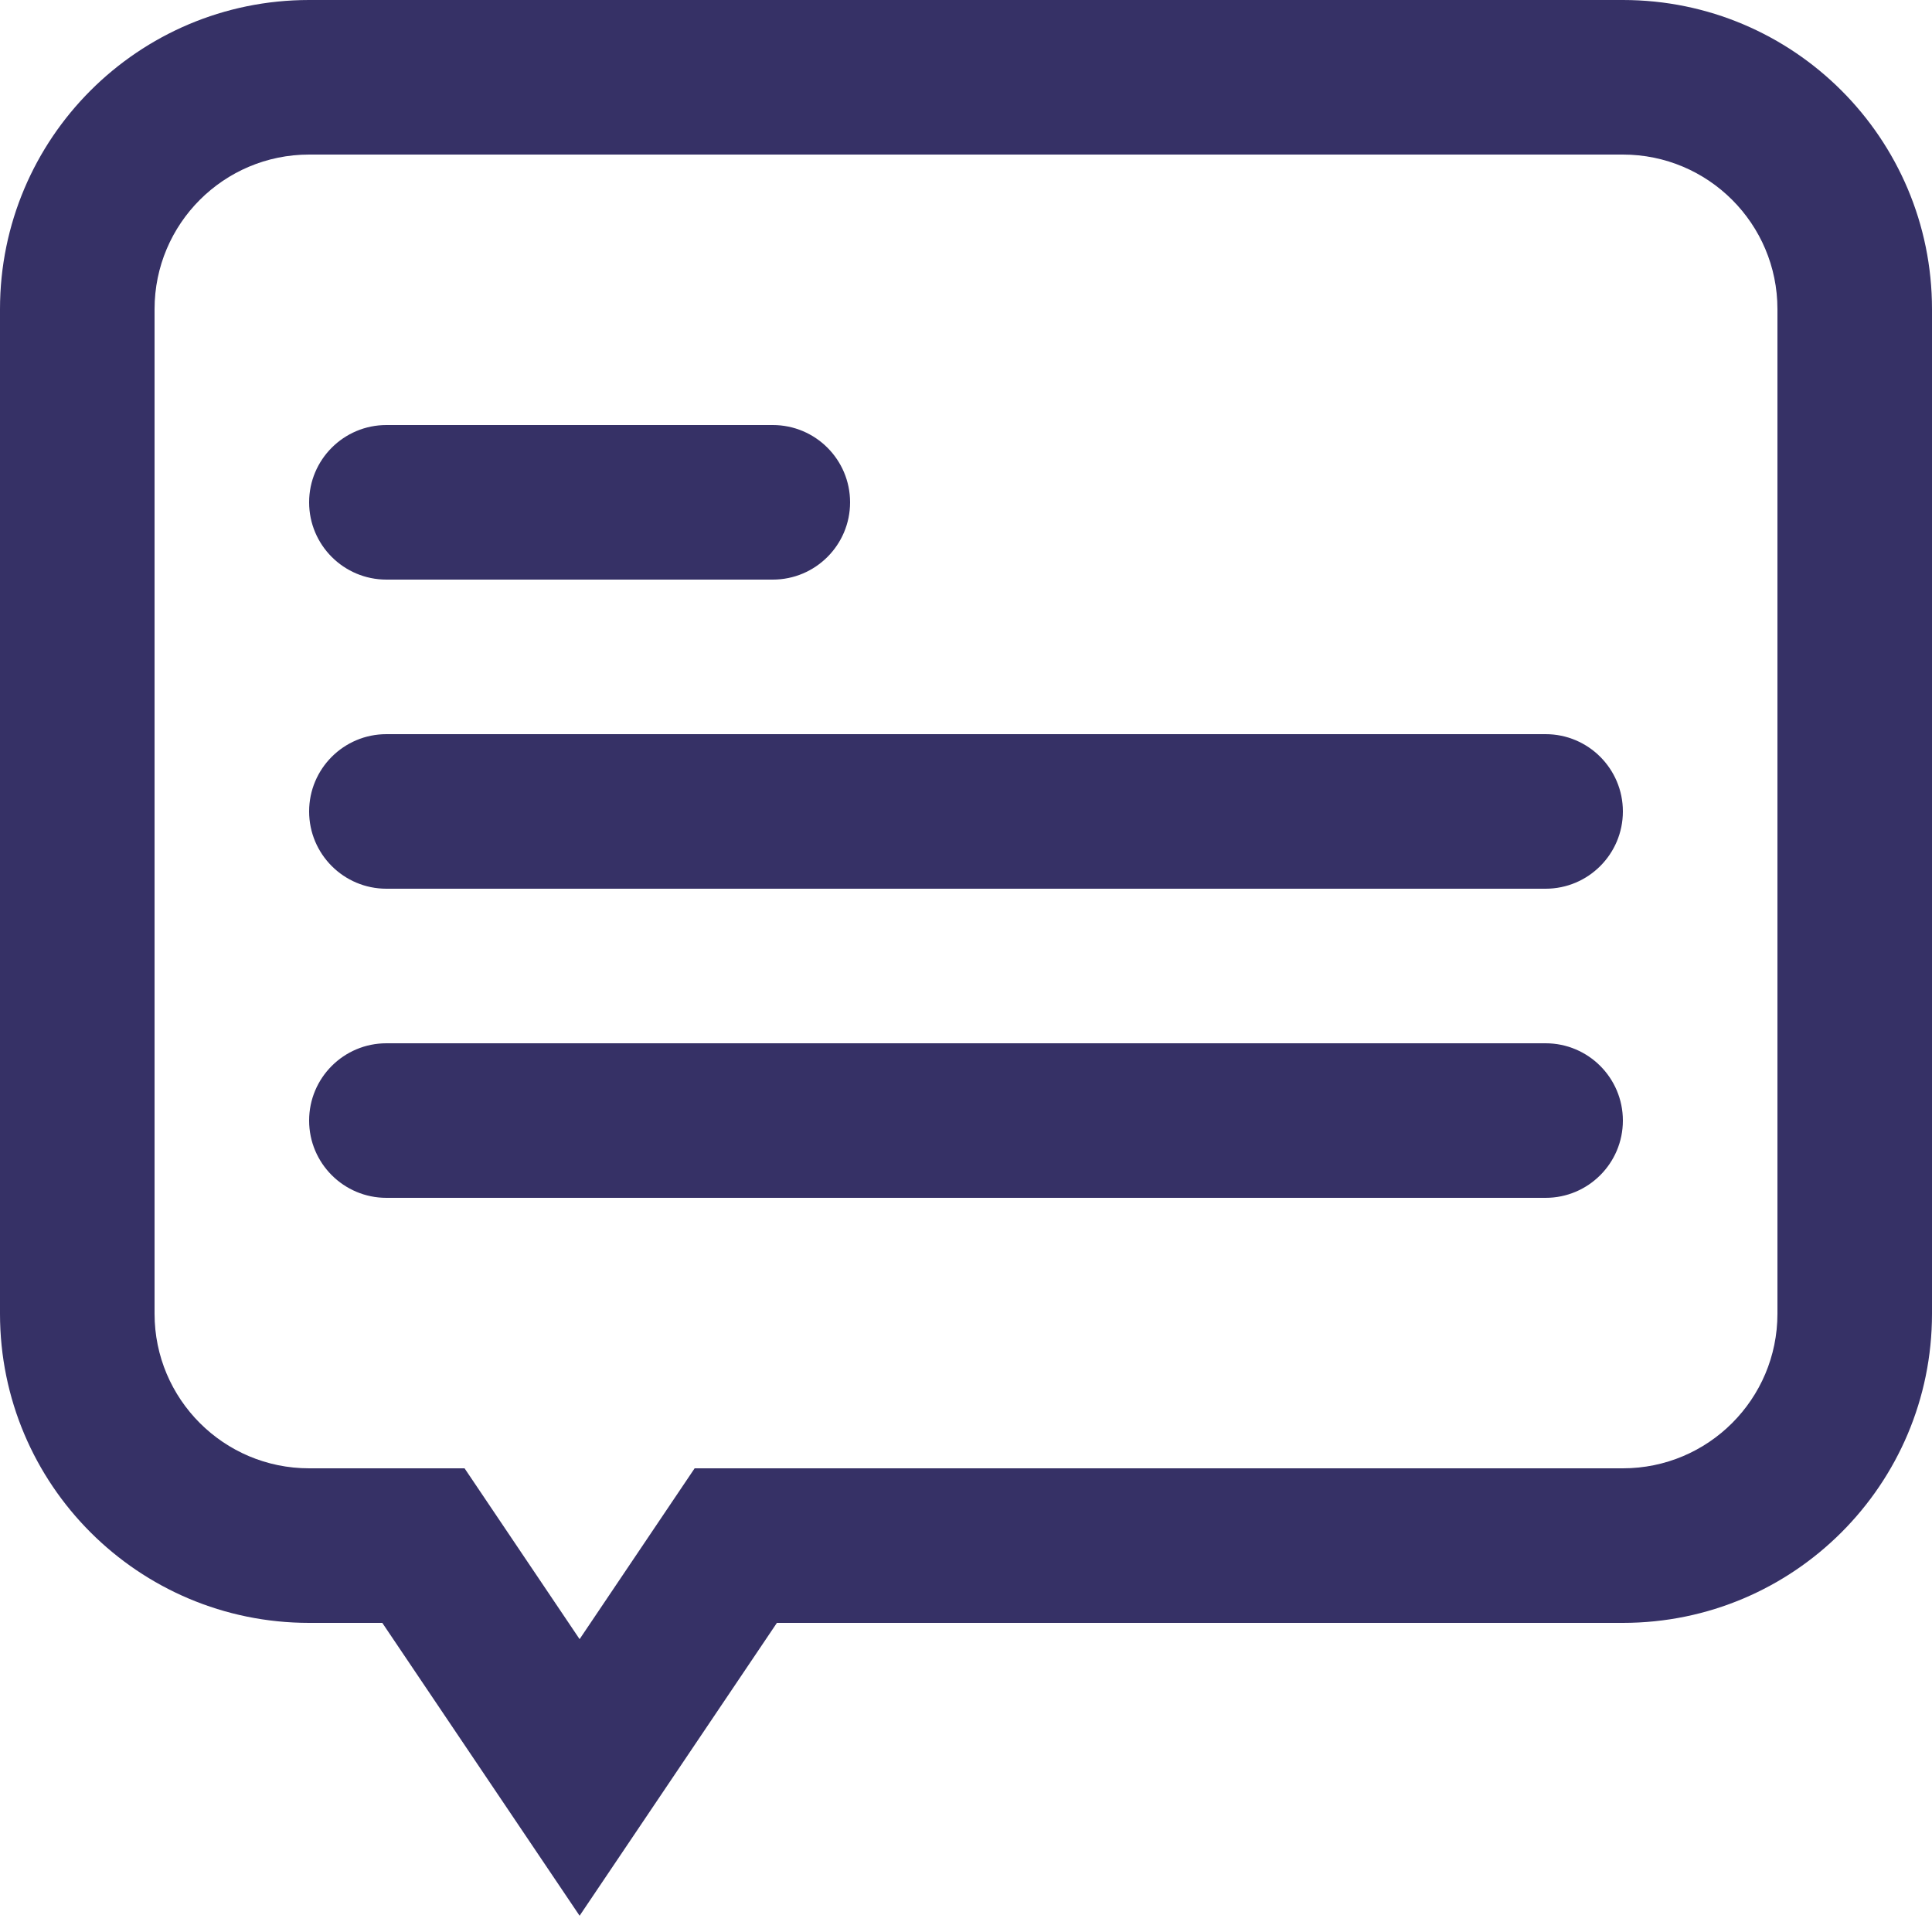 <svg width="24" height="24" viewBox="0 0 24 24" fill="none" xmlns="http://www.w3.org/2000/svg">
<path fill-rule="evenodd" clip-rule="evenodd" d="M3.84 1.92C2.78 1.92 1.92 2.78 1.92 3.84V16.32C1.92 17.38 2.78 18.24 3.84 18.24H5.771L7.2 20.362L8.629 18.24H20.16C21.22 18.24 22.08 17.38 22.08 16.32V3.84C22.08 2.78 21.22 1.92 20.16 1.92H3.84ZM0 3.84C0 1.719 1.719 0 3.84 0H20.16C22.281 0 24 1.719 24 3.84V16.32C24 18.441 22.281 20.16 20.16 20.16H9.651L7.2 23.798L4.749 20.16H3.84C1.719 20.16 0 18.441 0 16.32V3.84Z" fill="#363166"/>
<path fill-rule="evenodd" clip-rule="evenodd" d="M3.84 6.24C3.84 5.71 4.27 5.28 4.8 5.28H9.6C10.13 5.28 10.56 5.71 10.56 6.24C10.56 6.77 10.13 7.2 9.6 7.2H4.8C4.27 7.2 3.84 6.77 3.84 6.24Z" fill="#363166"/>
<path fill-rule="evenodd" clip-rule="evenodd" d="M3.84 10.08C3.84 9.55 4.27 9.12 4.8 9.12H19.2C19.73 9.12 20.16 9.55 20.16 10.08C20.16 10.61 19.73 11.04 19.2 11.04H4.8C4.27 11.04 3.84 10.61 3.84 10.08Z" fill="#363166"/>
<path fill-rule="evenodd" clip-rule="evenodd" d="M3.84 13.92C3.84 13.39 4.27 12.96 4.8 12.96H19.2C19.73 12.96 20.16 13.39 20.16 13.92C20.16 14.45 19.73 14.88 19.2 14.88H4.8C4.27 14.88 3.84 14.45 3.84 13.92Z" fill="#363166"/>
</svg>
